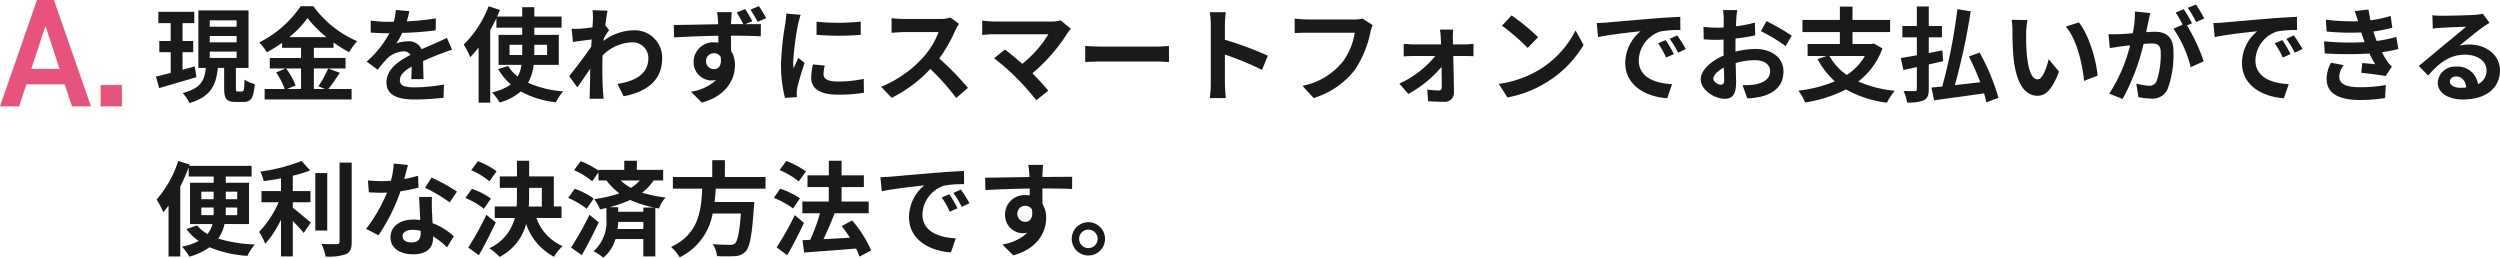 <svg xmlns="http://www.w3.org/2000/svg" width="389.2" height="40.111" viewBox="0 0 389.2 40.111">
  <g id="グループ_16656" data-name="グループ 16656" transform="translate(-374.048 -4733.44)">
    <path id="パス_72554" data-name="パス 72554" d="M6.368-4.224c-.624.176-1.28.352-1.9.528V-6.432H6.128V-8.176H4.464V-10.96H6.3v-1.76H.7v1.76h1.92v2.784H.848v1.744H2.624v3.216c-.864.224-1.648.432-2.3.576l.5,1.792c1.648-.48,3.792-1.1,5.808-1.7ZM8.7-6.528H12.88v.992H8.7Zm0-2.432H12.88v.992H8.7Zm0-2.432H12.88v.992H8.7ZM13.072-.32c-.272,0-.3-.064-.3-.528V-3.984h1.968v-8.96H6.928v8.96H8.1C7.888-2.112,7.376-.8,4.48-.08A5.635,5.635,0,0,1,5.536,1.488C8.944.48,9.68-1.376,9.968-3.984h.976V-.848c0,1.616.32,2.16,1.792,2.16h1.2c1.184,0,1.6-.592,1.76-2.784a4.892,4.892,0,0,1-1.584-.7C14.08-.576,14-.32,13.728-.32ZM22.912-3.9V-.7h-2.16l1.312-.56A10.794,10.794,0,0,0,20.592-3.9ZM21.1-8.784a16.691,16.691,0,0,0,2.832-2.96,17.071,17.071,0,0,0,2.944,2.96ZM27.136-3.9a16.618,16.618,0,0,1-1.52,2.768l1.04.432H24.912V-3.9H29.84V-5.536H24.912V-7.12h3.056v-.832A20.223,20.223,0,0,0,30.4-6.432a8.937,8.937,0,0,1,1.264-1.712A16.348,16.348,0,0,1,24.832-13.6H22.864A17.063,17.063,0,0,1,16.4-7.952a7.458,7.458,0,0,1,1.184,1.536A20.447,20.447,0,0,0,19.968-7.9v.784h2.944v1.584H18.048V-3.9H20.5L19.04-3.28A10.993,10.993,0,0,1,20.368-.7h-3.12V.928H30.784V-.7H27.168c.56-.672,1.184-1.648,1.792-2.528Zm12.64-8.928-2.112-.176a8.9,8.9,0,0,1-.32,1.84h-.768a20.819,20.819,0,0,1-2.816-.192v1.872c.88.064,2.048.1,2.7.1h.208a15.7,15.7,0,0,1-3.536,4.416L34.848-3.7a18.422,18.422,0,0,1,1.488-1.76,3.9,3.9,0,0,1,2.5-1.1,1.231,1.231,0,0,1,1.12.544c-1.824.944-3.744,2.224-3.744,4.272C36.208.32,38.064.928,40.576.928A40.025,40.025,0,0,0,45.1.656l.064-2.064a26.174,26.174,0,0,1-4.544.448c-1.568,0-2.32-.24-2.32-1.12,0-.8.64-1.424,1.84-2.112-.016.7-.032,1.472-.08,1.952h1.92c-.016-.736-.048-1.92-.064-2.816.976-.448,1.888-.8,2.608-1.088.544-.208,1.392-.528,1.9-.672l-.8-1.856c-.592.3-1.152.56-1.776.832-.656.288-1.328.56-2.16.944a2.167,2.167,0,0,0-2.128-1.232,5.421,5.421,0,0,0-1.808.32,11.171,11.171,0,0,0,.912-1.632,47.662,47.662,0,0,0,5.216-.4L43.9-11.7a40.507,40.507,0,0,1-4.528.464A15.308,15.308,0,0,0,39.776-12.832ZM55.376-6V-7.584h1.968V-6Zm5.84-1.584V-6H59.232V-7.584Zm1.824,3.12V-9.136H59.232v-1.12h4.24v-1.728h-4.24V-13.44H57.344v1.456h-3.9c.144-.352.288-.688.432-1.024l-1.76-.576A16.984,16.984,0,0,1,48.24-7.616a12.592,12.592,0,0,1,1.008,1.952,17.671,17.671,0,0,0,1.312-1.5V1.424h1.808V-9.888c.352-.608.672-1.216.96-1.84v1.472h4.016v1.12h-3.68v4.672h3.568A5.2,5.2,0,0,1,56.64-2.64a6.6,6.6,0,0,1-1.488-1.648l-1.552.48a9.216,9.216,0,0,0,1.968,2.384A7.38,7.38,0,0,1,52.656-.192,10.451,10.451,0,0,1,53.84,1.392,8.2,8.2,0,0,0,57.12-.32a14.689,14.689,0,0,0,5.472,1.68,7.86,7.86,0,0,1,1.136-1.7A16.044,16.044,0,0,1,58.256-1.68a7.568,7.568,0,0,0,.88-2.784Zm5.312-7.072c0,.176-.032.624-.064,1.232-.688.1-1.392.176-1.856.208a13.746,13.746,0,0,1-1.392.016l.208,2.048c.9-.128,2.128-.288,2.912-.384-.016.384-.048.768-.08,1.136-.912,1.344-2.512,3.456-3.424,4.576L65.92-.96c.56-.752,1.344-1.92,2.016-2.928-.016,1.344-.032,2.272-.064,3.52,0,.256-.016.832-.048,1.184h2.208c-.048-.368-.1-.944-.112-1.232-.1-1.5-.1-2.848-.1-4.16,0-.416.016-.88.032-1.344a6.727,6.727,0,0,1,4.528-2.048,2.46,2.46,0,0,1,2.608,2.4c.016,2.5-2,3.648-4.816,4.064l.96,1.936c3.968-.784,6-2.72,6-5.952A4.246,4.246,0,0,0,74.72-9.84a7.857,7.857,0,0,0-4.7,1.648c.016-.144.016-.3.032-.448.272-.416.592-.944.816-1.232l-.592-.752c.128-1.008.256-1.824.352-2.272l-2.336-.08A8.835,8.835,0,0,1,68.352-11.536ZM85.968-5.008a1.2,1.2,0,0,1,1.216-1.264,1.155,1.155,0,0,1,1.056.56c.208,1.408-.368,1.92-1.04,1.92A1.208,1.208,0,0,1,85.968-5.008Zm6.08-8.144-1.312.544a20.314,20.314,0,0,1,1.04,1.808h-1.92c0-.192.016-.368.016-.5.016-.256.064-1.12.112-1.376h-2.3c.032.208.1.752.144,1.392a4.361,4.361,0,0,1,.016.5c-2.16.032-5.072.1-6.9.112l.048,1.936c1.968-.112,4.464-.224,6.88-.256.016.352.016.72.016,1.072a4.152,4.152,0,0,0-.64-.048A3.044,3.044,0,0,0,84.032-4.96,2.831,2.831,0,0,0,86.8-2.032a3.457,3.457,0,0,0,.736-.08,7.242,7.242,0,0,1-3.92,1.824l1.7,1.712c3.92-1.1,5.152-3.744,5.152-5.84a4.023,4.023,0,0,0-.608-2.224c0-.7,0-1.552-.016-2.368,2.16,0,3.68.048,4.64.1l.016-1.9c-.48,0-1.408,0-2.432.016l1.1-.464A18.226,18.226,0,0,0,92.048-13.152Zm2.144-.448-1.328.544a13.963,13.963,0,0,1,1.12,1.888l1.344-.56A17.7,17.7,0,0,0,94.192-13.6Zm8.976,2.416v2.048a42.943,42.943,0,0,0,6.88,0V-11.2A32.9,32.9,0,0,1,103.168-11.184Zm1.28,6.832-1.84-.176a9.775,9.775,0,0,0-.272,2.08c0,1.648,1.328,2.624,4.08,2.624a22.659,22.659,0,0,0,4.128-.3l-.032-2.16a18.914,18.914,0,0,1-4.016.416c-1.632,0-2.24-.432-2.24-1.136A5.431,5.431,0,0,1,104.448-4.352Zm-3.744-7.9-2.24-.192c-.016.512-.112,1.12-.16,1.568a44.615,44.615,0,0,0-.672,6.336A20.453,20.453,0,0,0,98.256.688L100.112.56C100.1.336,100.08.08,100.08-.1a4.828,4.828,0,0,1,.08-.752c.176-.848.7-2.592,1.152-3.92l-.992-.784c-.224.528-.48,1.088-.72,1.632a7.72,7.72,0,0,1-.064-1.04,42.437,42.437,0,0,1,.768-5.872C100.368-11.12,100.576-11.92,100.7-12.256Zm24.64,1.408-1.312-.976a5.735,5.735,0,0,1-1.648.208h-5.648a17.875,17.875,0,0,1-1.888-.112v2.272c.336-.016,1.216-.112,1.888-.112h5.424a12.4,12.4,0,0,1-2.384,3.92,17.936,17.936,0,0,1-6.56,4.592L114.864.672a21.076,21.076,0,0,0,6.016-4.5A36.486,36.486,0,0,1,124.912.7L126.736-.88a44.98,44.98,0,0,0-4.464-4.576,23.524,23.524,0,0,0,2.512-4.4A7.561,7.561,0,0,1,125.344-10.848Zm17.424.768-1.6-1.312a5.168,5.168,0,0,1-1.488.176H130.8a15.363,15.363,0,0,1-1.84-.144v2.24c.336-.032,1.2-.112,1.84-.112h8.464A17.758,17.758,0,0,1,135.2-4.624c-1.008-.88-2.064-1.744-2.7-2.224l-1.7,1.36a34.035,34.035,0,0,1,3.52,3.072,41.694,41.694,0,0,1,3.056,3.456l1.872-1.488c-.624-.752-1.568-1.792-2.48-2.7a26.657,26.657,0,0,0,5.456-6.256A5.579,5.579,0,0,1,142.768-10.08Zm2.224,2.672V-4.9c.592-.048,1.664-.08,2.576-.08h8.592c.672,0,1.488.064,1.872.08V-7.408c-.416.032-1.12.1-1.872.1h-8.592C146.736-7.312,145.568-7.36,144.992-7.408Zm19.552,5.872a17.572,17.572,0,0,1-.16,2.24h2.5c-.064-.656-.144-1.776-.144-2.24V-6.064a46.215,46.215,0,0,1,5.776,2.384l.912-2.208a52.257,52.257,0,0,0-6.688-2.48v-2.368a17.4,17.4,0,0,1,.144-1.92h-2.5a11.107,11.107,0,0,1,.16,1.92Zm25.2-9.12-1.568-1.008a5.363,5.363,0,0,1-1.264.128H179.52c-.528,0-1.44-.08-1.92-.128v2.256c.416-.032,1.184-.064,1.9-.064h7.456a10.128,10.128,0,0,1-1.872,4.512,10.643,10.643,0,0,1-6.272,3.76L180.56.7a12.8,12.8,0,0,0,6.432-4.416,16.443,16.443,0,0,0,2.4-5.824A6.989,6.989,0,0,1,189.744-10.656Zm12.544.7h-2.064c.064.432.112.944.128,1.328.016.3.032.624.032.976h-4.352a14.2,14.2,0,0,1-1.456-.1v1.968c.464-.032,1.04-.064,1.5-.064H199.5a15.711,15.711,0,0,1-5.6,4.3L195.3.064a18.187,18.187,0,0,0,5.168-4.208c.016,1.216.032,2.384.032,3.168,0,.32-.112.5-.416.5a14.616,14.616,0,0,1-1.84-.144l.128,1.824c.72.048,1.712.08,2.48.08A1.4,1.4,0,0,0,202.4-.128c-.016-1.632-.064-3.808-.112-5.712h1.92c.352,0,.848.016,1.232.032V-7.744c-.288.032-.9.1-1.312.1H202.24c0-.352-.016-.688-.016-.976A11.725,11.725,0,0,1,202.288-9.952Zm9.088-2.208-1.5,1.6a33.268,33.268,0,0,1,4,3.456L215.5-8.768A32.315,32.315,0,0,0,211.376-12.16Zm-2,10.656L210.72.608a17.328,17.328,0,0,0,5.936-2.256,17.014,17.014,0,0,0,5.92-5.92l-1.248-2.256A15.066,15.066,0,0,1,215.5-3.6,16.491,16.491,0,0,1,209.376-1.5Zm15.248-9.472.208,2.192c1.856-.4,5.12-.752,6.624-.912a6.4,6.4,0,0,0-2.384,4.944c0,3.472,3.168,5.264,6.528,5.488l.752-2.192c-2.72-.144-5.184-1.088-5.184-3.728a4.862,4.862,0,0,1,3.392-4.48,16.622,16.622,0,0,1,3.088-.224l-.016-2.048c-1.136.048-2.88.144-4.528.288-2.928.24-5.568.48-6.912.592C225.888-11.024,225.264-10.992,224.624-10.976ZM235.36-8.32l-1.184.5A12.346,12.346,0,0,1,235.424-5.6l1.216-.544A19.858,19.858,0,0,0,235.36-8.32Zm1.792-.736-1.168.544a14.077,14.077,0,0,1,1.312,2.16l1.2-.576A23.934,23.934,0,0,0,237.152-9.056Zm9.344-3.936h-2.208a12.879,12.879,0,0,1,.112,1.408c0,.272,0,.736-.016,1.3-.32.016-.64.032-.928.032a17.742,17.742,0,0,1-2.208-.128l.032,1.936a19.616,19.616,0,0,0,2.24.08c.256,0,.544-.016.848-.032v1.344c0,.368,0,.752.016,1.136-1.968.848-3.568,2.3-3.568,3.7,0,1.7,2.192,3.04,3.744,3.04,1.056,0,1.76-.528,1.76-2.512,0-.544-.032-1.792-.064-3.056a10.787,10.787,0,0,1,3.008-.448c1.392,0,2.352.64,2.352,1.728,0,1.168-1.024,1.808-2.32,2.048a12.32,12.32,0,0,1-1.968.112l.736,2.064A14.65,14.65,0,0,0,250.16.5c2.544-.64,3.536-2.064,3.536-3.952,0-2.208-1.936-3.488-4.4-3.488a13.258,13.258,0,0,0-3.072.416V-7.12c0-.464,0-.96.016-1.44,1.04-.128,2.144-.288,3.056-.5l-.048-1.984a19.6,19.6,0,0,1-2.944.576c.016-.4.032-.784.048-1.136C246.384-12.016,246.448-12.7,246.5-12.992Zm4.56,1.728-.88,1.552a25.458,25.458,0,0,1,3.856,2.336l.96-1.632A33.433,33.433,0,0,0,251.056-11.264ZM242.784-2.3c0-.56.656-1.216,1.632-1.744.032.864.048,1.6.048,2,0,.544-.224.672-.512.672C243.536-1.376,242.784-1.808,242.784-2.3ZM266.368-5.84A8.55,8.55,0,0,1,263.552-2.9a8.575,8.575,0,0,1-2.688-2.944Zm1.408-1.936-.336.064h-2.992V-9.568H270.3v-1.888h-5.856v-2.08H262.48v2.08h-5.824v1.888h5.824v1.856h-5.024V-5.84h2.96l-1.408.48A12.366,12.366,0,0,0,261.7-1.9a21.088,21.088,0,0,1-5.68,1.456,7.248,7.248,0,0,1,1.04,1.84A21.341,21.341,0,0,0,263.44-.64a17.056,17.056,0,0,0,6.368,2.064,9.773,9.773,0,0,1,1.216-1.856,18.546,18.546,0,0,1-5.68-1.44,11.312,11.312,0,0,0,3.76-5.152ZM278.56-5.04l-.128-1.68c-.7.144-1.408.272-2.112.416V-8.752h2.048v-1.76H276.32v-3.04h-1.856v3.04h-2.256v1.76h2.256v2.8c-.944.16-1.792.32-2.5.416l.4,1.872c.64-.128,1.344-.288,2.1-.448V-.72c0,.256-.1.336-.336.352-.224,0-1.008,0-1.728-.032a7.166,7.166,0,0,1,.544,1.792,6.155,6.155,0,0,0,2.624-.352c.56-.3.752-.768.752-1.744V-4.528ZM287.168.672a33.4,33.4,0,0,0-2.928-7.04l-1.68.592a41.706,41.706,0,0,1,1.776,4.016c-1.344.16-2.688.32-3.952.448A100.882,100.882,0,0,0,282.848-12.8l-2.08-.336a82.836,82.836,0,0,1-2.352,12.048c-.624.064-1.184.112-1.68.16l.416,1.984c2.112-.3,5.008-.672,7.776-1.088.144.512.272.992.352,1.408ZM291.68-11.44l-2.464-.032a9.728,9.728,0,0,1,.128,1.632c0,.976.016,2.848.176,4.32.448,4.288,1.968,5.872,3.728,5.872,1.28,0,2.288-.976,3.344-3.76l-1.6-1.952c-.3,1.28-.944,3.152-1.7,3.152-1.008,0-1.488-1.584-1.712-3.888-.1-1.152-.112-2.352-.1-3.392A12.945,12.945,0,0,1,291.68-11.44Zm8,.368-2.032.656c1.744,1.984,2.592,5.872,2.848,8.448l2.1-.816C302.416-5.232,301.2-9.232,299.68-11.072Zm11.12-1.456-2.384-.24a16.283,16.283,0,0,1-.336,3.376c-.816.08-1.568.128-2.064.144a15.278,15.278,0,0,1-1.712,0l.192,2.176c.5-.08,1.328-.192,1.792-.272.288-.032.8-.1,1.376-.16a24.484,24.484,0,0,1-3.248,7.52l2.08.832a33.72,33.72,0,0,0,3.264-8.576c.464-.032.864-.064,1.12-.064.992,0,1.552.176,1.552,1.456a12.7,12.7,0,0,1-.656,4.432,1.173,1.173,0,0,1-1.2.688,9.246,9.246,0,0,1-1.952-.336L308.96.56a10.515,10.515,0,0,0,1.92.224A2.543,2.543,0,0,0,313.5-.688a15.676,15.676,0,0,0,.912-5.872c0-2.3-1.2-3.056-2.9-3.056-.336,0-.8.032-1.344.064.112-.576.24-1.168.336-1.648C310.592-11.6,310.7-12.112,310.8-12.528Zm7.12-1.328-1.28.512a18.1,18.1,0,0,1,1.3,2.208l1.264-.544A21.283,21.283,0,0,0,317.92-13.856Zm-1.9.72-1.264.528a17.689,17.689,0,0,1,1.088,1.888l-1.44.624a17.994,17.994,0,0,1,2.688,6l2.032-.928a29.035,29.035,0,0,0-2.608-5.584l.784-.336C316.992-11.536,316.416-12.544,316.016-13.136Zm4.608,2.16.208,2.192c1.856-.4,5.12-.752,6.624-.912a6.4,6.4,0,0,0-2.384,4.944c0,3.472,3.168,5.264,6.528,5.488l.752-2.192c-2.72-.144-5.184-1.088-5.184-3.728a4.862,4.862,0,0,1,3.392-4.48,16.622,16.622,0,0,1,3.088-.224l-.016-2.048c-1.136.048-2.88.144-4.528.288-2.928.24-5.568.48-6.912.592C321.888-11.024,321.264-10.992,320.624-10.976ZM331.36-8.32l-1.184.5A12.345,12.345,0,0,1,331.424-5.6l1.216-.544A19.858,19.858,0,0,0,331.36-8.32Zm1.792-.736-1.168.544a14.074,14.074,0,0,1,1.312,2.16l1.2-.576A23.927,23.927,0,0,0,333.152-9.056Zm4.7.928.112,1.888a59.5,59.5,0,0,0,6.96.016c.256.544.56,1.1.9,1.664-.48-.048-1.344-.128-2.016-.192l-.16,1.52c1.168.128,2.9.336,3.792.512l.976-1.472a4.878,4.878,0,0,1-.72-.816,14.563,14.563,0,0,1-.832-1.424,21.438,21.438,0,0,0,2.56-.5l-.32-1.888a20.658,20.658,0,0,1-3.056.64c-.1-.256-.192-.5-.272-.72-.08-.24-.16-.5-.24-.752a23.325,23.325,0,0,0,2.944-.592l-.256-1.84a18.39,18.39,0,0,1-3.152.688q-.168-.816-.288-1.68l-2.144.24c.192.56.352,1.072.512,1.584a33.282,33.282,0,0,1-5.008-.24l.112,1.84a37.409,37.409,0,0,0,5.392.144c.1.272.192.576.32.944.064.176.128.368.208.56A41,41,0,0,1,337.856-8.128Zm3.072,3.712L338.944-4.8a5.313,5.313,0,0,0-.688,2.576c.032,2.288,2.016,3.232,5.216,3.232A24.575,24.575,0,0,0,347.36.7l.112-2.032a21.058,21.058,0,0,1-4.016.352c-2.112,0-3.232-.48-3.232-1.664A3,3,0,0,1,340.928-4.416ZM357.44-1.888c0-.4.384-.768.992-.768.864,0,1.456.672,1.552,1.712a8.353,8.353,0,0,1-.928.048C358.1-.9,357.44-1.3,357.44-1.888Zm-2.72-10.3.064,2.08c.368-.048.88-.1,1.312-.128.848-.048,3.056-.144,3.872-.16-.784.688-2.448,2.032-3.344,2.768-.944.784-2.88,2.416-4.016,3.328l1.456,1.5c1.712-1.952,3.312-3.248,5.76-3.248,1.888,0,3.328.976,3.328,2.416a2.319,2.319,0,0,1-1.328,2.176,3.2,3.2,0,0,0-3.408-2.736,2.681,2.681,0,0,0-2.864,2.5c0,1.6,1.68,2.624,3.9,2.624,3.872,0,5.792-2,5.792-4.528,0-2.336-2.064-4.032-4.784-4.032a6.251,6.251,0,0,0-1.52.176c1.008-.8,2.688-2.208,3.552-2.816.368-.272.752-.5,1.12-.736l-1.04-1.424a6.991,6.991,0,0,1-1.216.176c-.912.08-4.336.144-5.184.144A11.1,11.1,0,0,1,354.72-12.192ZM7.392,18.928V17.744h1.92v.56c0,.192,0,.416-.016.624Zm0-3.648h1.92v1.168H7.392Zm5.584,0v1.168H11.2V15.28Zm0,3.648H11.184c.016-.208.016-.416.016-.608v-.576h1.776Zm1.84,1.392V13.888H11.2v-.96h4.016V11.264H5.5l.08-.208L3.792,10.5a17.1,17.1,0,0,1-3.36,6,13.793,13.793,0,0,1,1.04,1.968,11.457,11.457,0,0,0,.816-1.024v7.92H4.112V14.48A28.554,28.554,0,0,0,5.424,11.5v1.424H9.312v.96H5.632V20.32H9.12a3.821,3.821,0,0,1-.768,1.552A5.919,5.919,0,0,1,6.72,20.528L5.072,21.1a8.381,8.381,0,0,0,1.9,1.856,9.215,9.215,0,0,1-2.592.88,8.759,8.759,0,0,1,1.152,1.568,10.42,10.42,0,0,0,3.136-1.472,18.348,18.348,0,0,0,5.9,1.344A7.51,7.51,0,0,1,15.728,23.5a22.448,22.448,0,0,1-5.7-.912,6.484,6.484,0,0,0,.976-2.272Zm6.816-3.392h2.752V15.184H21.632V12.8a20.8,20.8,0,0,0,2.7-.832L22.992,10.5a27.02,27.02,0,0,1-6.432,1.648,5.97,5.97,0,0,1,.544,1.488c.864-.112,1.776-.256,2.688-.432v1.984h-3.04v1.744h2.672a15.5,15.5,0,0,1-3.04,4.608,10.709,10.709,0,0,1,.96,1.856,15.918,15.918,0,0,0,2.448-3.76V25.36h1.84V19.84c.64.656,1.312,1.376,1.7,1.872l1.1-1.632c-.432-.336-2.016-1.7-2.8-2.288Zm5.36-4.544H25.136v8.944h1.856Zm1.92-1.632v12.3c0,.288-.128.384-.432.4-.336,0-1.36,0-2.4-.048a7.3,7.3,0,0,1,.656,1.968,7.879,7.879,0,0,0,3.184-.368c.656-.3.88-.832.88-1.936V10.752Zm10.64.368L37.344,10.9a13.455,13.455,0,0,1-.432,2.672c-.5.048-.976.064-1.456.064a20.213,20.213,0,0,1-2.128-.112l.144,1.856c.688.048,1.344.064,2,.064.272,0,.544,0,.832-.016a25.209,25.209,0,0,1-3.264,5.648l1.936.992A29.481,29.481,0,0,0,38.4,15.216a27.757,27.757,0,0,0,2.8-.56L41.136,12.8a19.615,19.615,0,0,1-2.16.512C39.216,12.448,39.424,11.632,39.552,11.12ZM38.72,22.192c0-.56.592-.976,1.52-.976a5.748,5.748,0,0,1,1.3.16v.32c0,.88-.336,1.488-1.44,1.488C39.216,23.184,38.72,22.784,38.72,22.192ZM43.3,16.1h-2c.032.976.112,2.4.176,3.584-.368-.032-.72-.064-1.1-.064-2.224,0-3.536,1.2-3.536,2.768,0,1.76,1.568,2.64,3.552,2.64,2.272,0,3.088-1.152,3.088-2.64v-.16a13.564,13.564,0,0,1,2.16,1.712L46.7,22.224a10.463,10.463,0,0,0-3.312-2.048c-.032-.8-.08-1.568-.1-2.032C43.28,17.44,43.248,16.768,43.3,16.1Zm2.752.848,1.136-1.68a27.561,27.561,0,0,0-3.952-2.176l-1.024,1.584A23.093,23.093,0,0,1,46.048,16.944Zm7.3-4.848a12.05,12.05,0,0,0-2.9-1.568l-1.04,1.408a10.987,10.987,0,0,1,2.832,1.728Zm-.88,4.256a11.164,11.164,0,0,0-2.96-1.52L48.5,16.256a12.426,12.426,0,0,1,2.88,1.68Zm-.7,2.528a48.2,48.2,0,0,1-2.832,5.1l1.664,1.184c.9-1.568,1.824-3.408,2.624-5.1Zm6.656-4.192H60.4v2.9H58.368c.032-.528.048-1.04.048-1.568Zm5.04,4.688V17.584h-1.2V12.9h-3.84V10.464H56.528V12.9H53.856v1.792h2.672V16q0,.792-.048,1.584H53.072v1.792h3.12a7.177,7.177,0,0,1-3.968,4.72,7.252,7.252,0,0,1,1.584,1.344A8,8,0,0,0,57.952,20.3a9.023,9.023,0,0,0,4.352,5.12,7.071,7.071,0,0,1,1.328-1.664,7.5,7.5,0,0,1-4.08-4.384Zm4.352-.5a50.833,50.833,0,0,1-2.864,5.1l1.664,1.184c.9-1.568,1.84-3.408,2.64-5.1Zm.656-2.528a11.164,11.164,0,0,0-2.96-1.52L64.5,16.256a12.427,12.427,0,0,1,2.88,1.68Zm7.728,1.392V18.4h-3.92v-.7H70.928A19.206,19.206,0,0,0,74.16,16.56a16.928,16.928,0,0,0,3.7,1.184Zm-4.016,3.344a9.374,9.374,0,0,0,.1-1.1h3.92v1.1Zm3.472-7.552a6.213,6.213,0,0,1-1.392,1.152,8.232,8.232,0,0,1-1.6-1.152Zm3.632,0V11.888H75.2V10.464H73.232v1.424H69.216V12a12.935,12.935,0,0,0-2.768-1.472l-1.04,1.408a10.987,10.987,0,0,1,2.832,1.728l.976-1.392v1.264h1.248a9.863,9.863,0,0,0,2,2,19.954,19.954,0,0,1-3.9.9,7.868,7.868,0,0,1,.9,1.6c.336-.064.672-.144.992-.224v1.744a6.115,6.115,0,0,1-2,4.992,8.09,8.09,0,0,1,1.52,1.008,5.9,5.9,0,0,0,1.888-2.9h4.336v2.7h1.872V17.792l.576.112a4.658,4.658,0,0,1,1.024-1.712A22.465,22.465,0,0,1,76,15.44a7.788,7.788,0,0,0,1.792-1.9Zm15.936,1.28V12.992H88.9V10.384H86.928v2.608H80.8v1.824h4.576c-.176,3.424-.544,7.072-4.864,9.072A6.083,6.083,0,0,1,81.856,25.5a9.392,9.392,0,0,0,5.136-6.816h4.4c-.224,2.912-.512,4.3-.928,4.656a1.027,1.027,0,0,1-.768.208c-.464,0-1.584,0-2.688-.112a4.428,4.428,0,0,1,.672,1.872,21.915,21.915,0,0,0,2.736,0,2.362,2.362,0,0,0,1.728-.736c.64-.7.976-2.5,1.264-6.848a7.785,7.785,0,0,0,.064-.832H87.3c.08-.688.128-1.392.176-2.08Zm6.3-2.688A14.043,14.043,0,0,0,98.464,10.5L97.408,11.92a12.2,12.2,0,0,1,2.992,1.76Zm-.944,4.176a12.892,12.892,0,0,0-3.088-1.488l-.976,1.44A12.326,12.326,0,0,1,99.52,17.9Zm-.8,2.624a47.816,47.816,0,0,1-2.832,5.024l1.648,1.216c.9-1.536,1.824-3.36,2.608-5.024Zm11.888,5.488a18.616,18.616,0,0,0-2.96-4.656l-1.632.864c.432.56.88,1.184,1.28,1.824-1.408.08-2.832.16-4.112.224.576-1.2,1.216-2.672,1.728-4.016l-.064-.016h5.376V16.816h-4.224V14.56h3.472V12.736h-3.472V10.464h-1.984v2.272H101.76V14.56h3.312v2.256H100.96V18.64H103.7a28.99,28.99,0,0,1-1.52,4.144l-1.2.048.256,1.92c2.16-.16,5.184-.368,8.08-.624a8.836,8.836,0,0,1,.544,1.264Zm1.44-11.392.208,2.192c1.856-.4,5.12-.752,6.624-.912a6.4,6.4,0,0,0-2.384,4.944c0,3.472,3.168,5.264,6.528,5.488l.752-2.192c-2.72-.144-5.184-1.088-5.184-3.728a4.862,4.862,0,0,1,3.392-4.48,16.622,16.622,0,0,1,3.088-.224l-.016-2.048c-1.136.048-2.88.144-4.528.288-2.928.24-5.568.48-6.912.592C114.368,12.976,113.744,13.008,113.1,13.024ZM123.84,15.68l-1.184.5A12.345,12.345,0,0,1,123.9,18.4l1.216-.544A19.86,19.86,0,0,0,123.84,15.68Zm1.792-.736-1.168.544a14.076,14.076,0,0,1,1.312,2.16l1.2-.576A23.934,23.934,0,0,0,125.632,14.944Zm12.816-3.84h-2.32a11.611,11.611,0,0,1,.16,1.392c.016.128.016.288.032.5-2.176.032-5.088.1-6.912.1l.048,1.936c1.968-.112,4.464-.208,6.88-.24.016.352.016.72.016,1.072a4.152,4.152,0,0,0-.64-.048,3.018,3.018,0,0,0-3.2,2.992,2.823,2.823,0,0,0,2.752,2.944,3.421,3.421,0,0,0,.72-.08,7.19,7.19,0,0,1-3.9,1.824l1.712,1.7c3.9-1.088,5.12-3.744,5.12-5.824a4.072,4.072,0,0,0-.576-2.192c0-.7-.016-1.584-.016-2.4,2.176,0,3.664.032,4.624.08l.016-1.888c-.832-.016-3.024.016-4.64.016.016-.192.016-.368.016-.5C138.352,12.224,138.416,11.36,138.448,11.1Zm-4.016,7.664a1.2,1.2,0,0,1,1.232-1.28,1.18,1.18,0,0,1,1.04.56c.224,1.408-.368,1.92-1.04,1.92A1.2,1.2,0,0,1,134.432,18.768Zm11.056,1.264a2.592,2.592,0,1,0,2.592,2.592A2.6,2.6,0,0,0,145.488,20.032Zm0,4.032a1.44,1.44,0,1,1,1.44-1.44A1.441,1.441,0,0,1,145.488,24.064Z" transform="translate(398 4748)" fill="#1a1a1a"/>
    <path id="パス_72553" data-name="パス 72553" d="M3.024,0,4.152-3.432h5.976L11.256,0h2.952L8.448-16.56H5.808L.048,0Zm4.1-12.528,2.208,6.7H4.92Zm11.9,9.216H15.72V0h3.312Z" transform="translate(374 4750)" fill="#e8537e"/>
  </g>
</svg>
